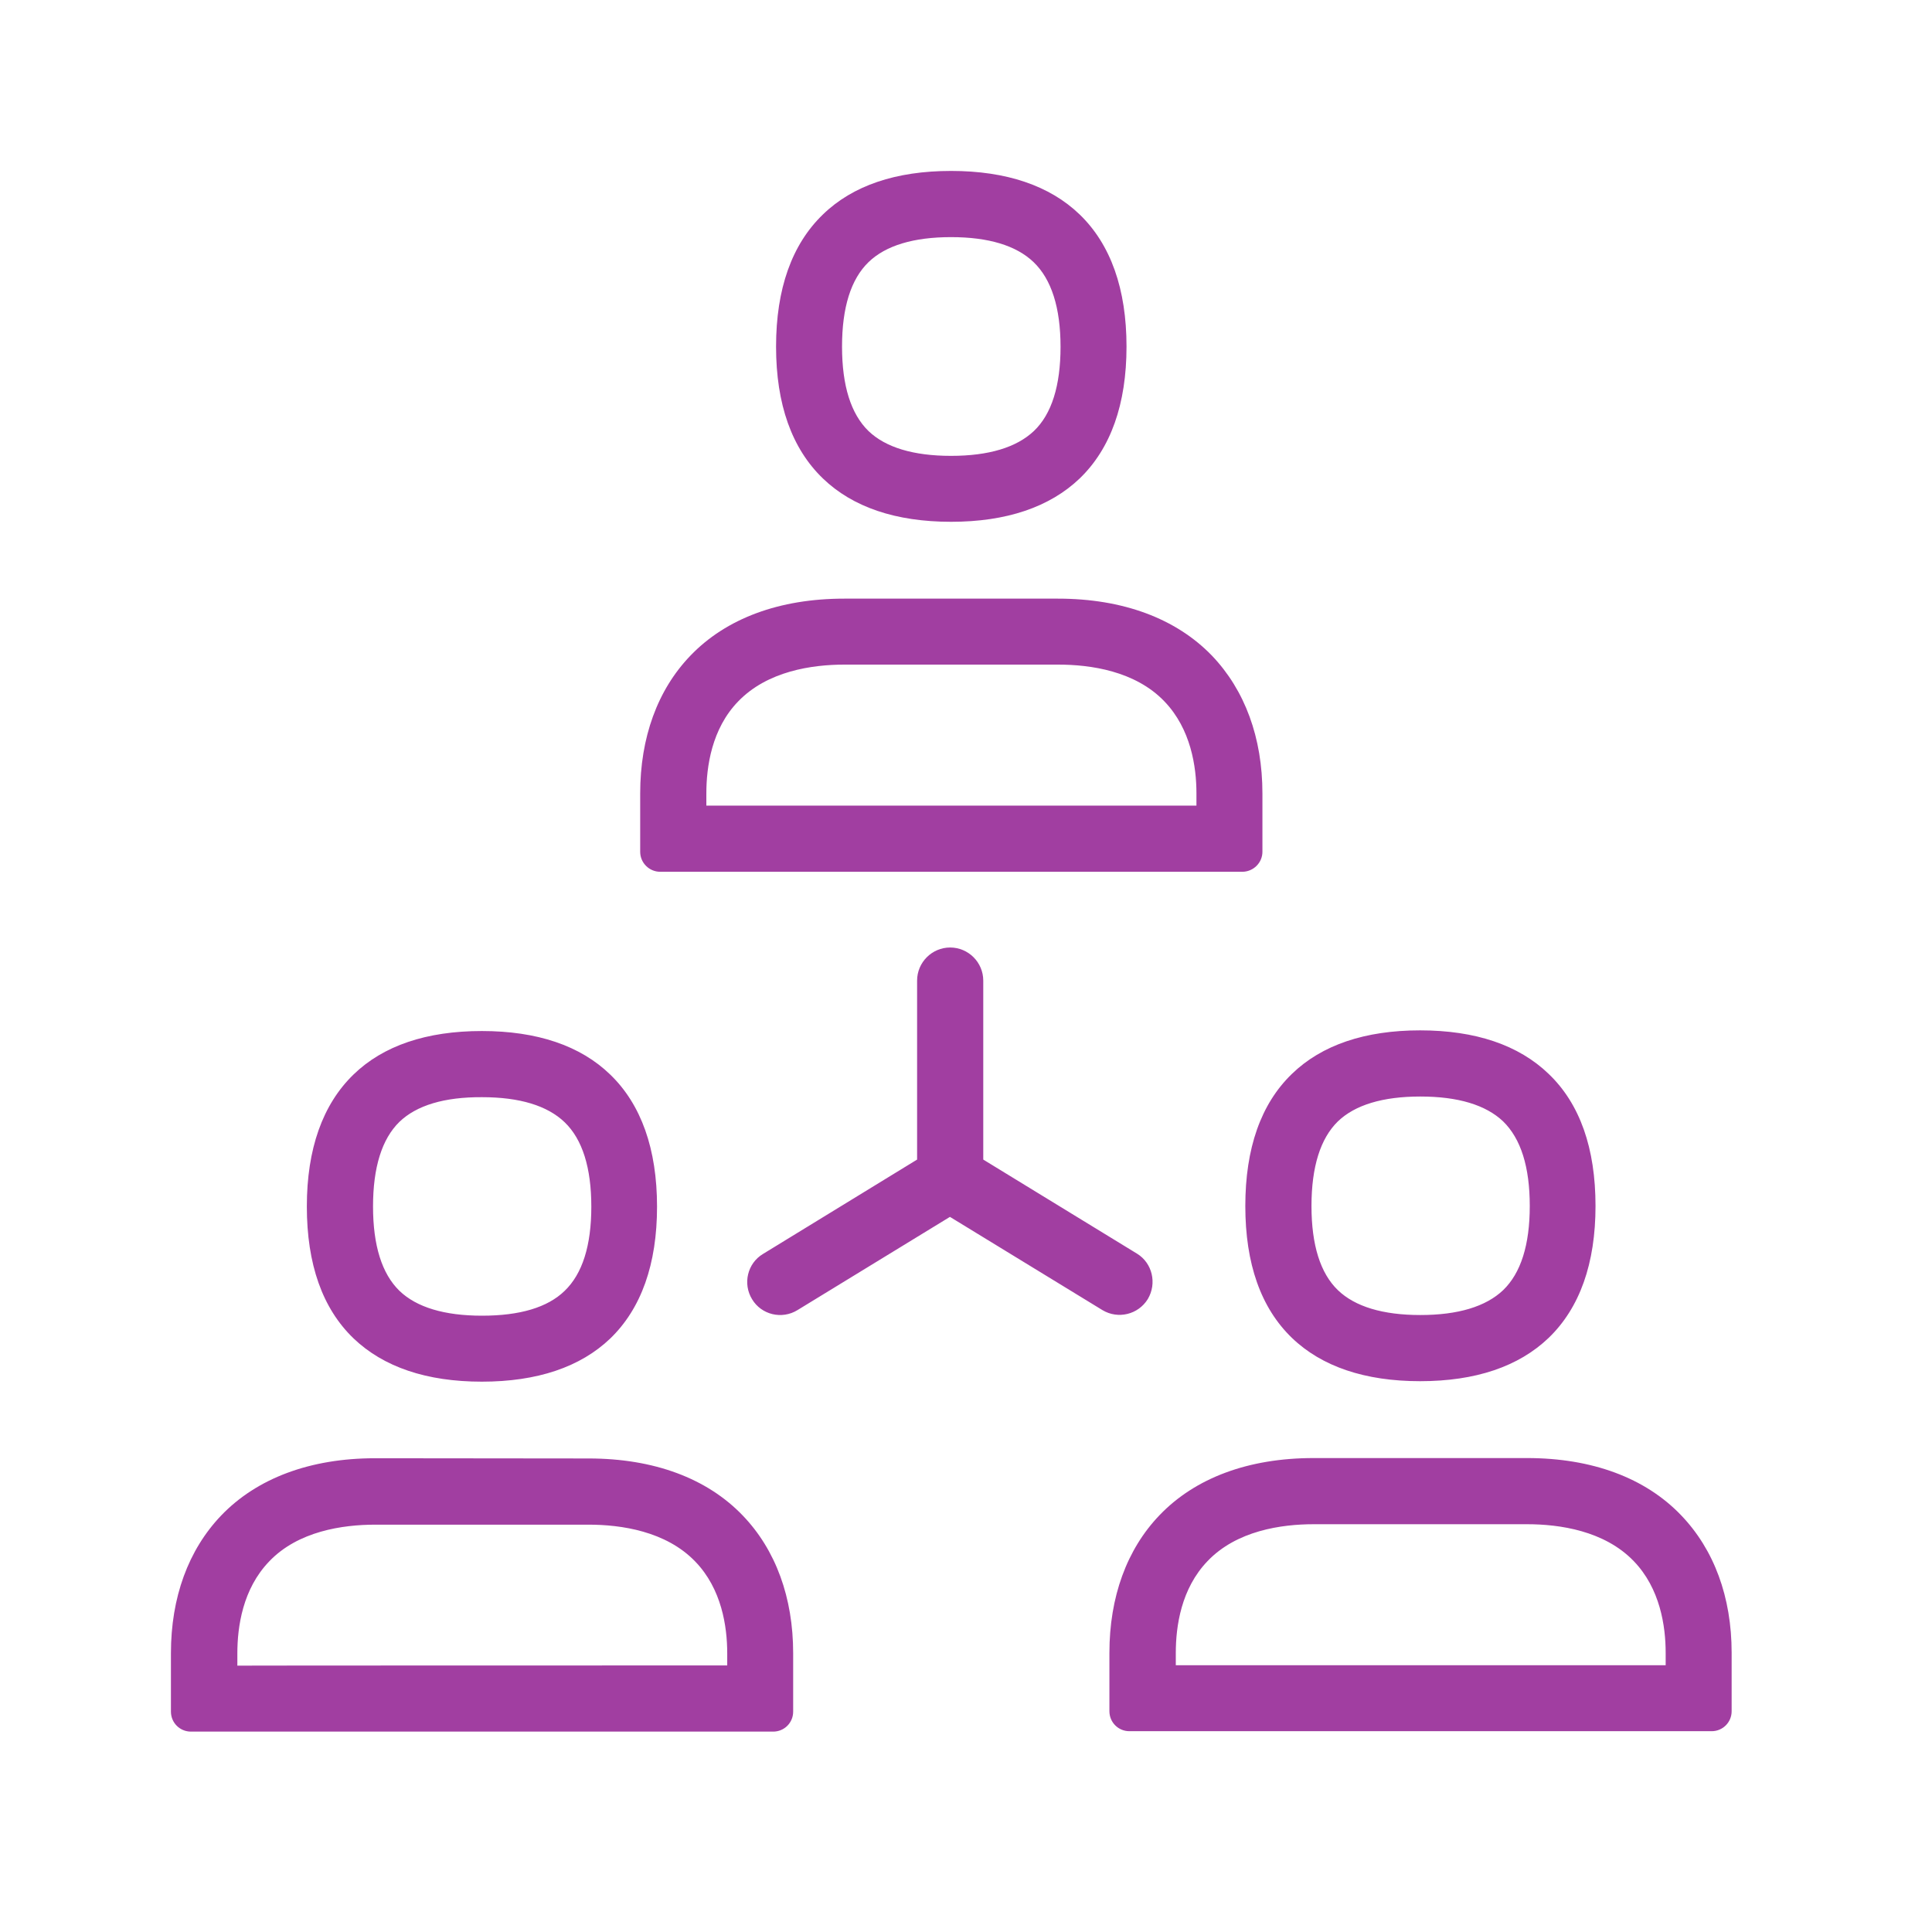 <svg width="61" height="61" viewBox="0 0 61 61" fill="none" xmlns="http://www.w3.org/2000/svg">
<path fill-rule="evenodd" clip-rule="evenodd" d="M30.029 16.475C28.283 16.475 26.922 16.012 25.983 15.108C25.001 14.162 24.503 12.766 24.503 10.943C24.503 9.12 25.001 7.718 25.983 6.771C26.922 5.86 28.283 5.397 30.029 5.397C31.774 5.397 33.142 5.86 34.088 6.771C35.07 7.718 35.568 9.127 35.568 10.943C35.568 12.759 35.07 14.162 34.088 15.108C33.142 16.012 31.774 16.475 30.029 16.475ZM27.427 8.272C26.866 8.812 26.586 9.709 26.586 10.943C26.586 12.177 26.866 13.068 27.42 13.608C27.96 14.126 28.837 14.393 30.028 14.393C31.22 14.393 32.097 14.126 32.644 13.608C33.205 13.075 33.485 12.177 33.485 10.95C33.485 9.716 33.198 8.819 32.637 8.279C32.09 7.753 31.213 7.487 30.028 7.487C28.843 7.487 27.967 7.753 27.427 8.272ZM22.302 25.436V25.05C22.302 24.209 22.47 23.01 23.305 22.148C24.23 21.187 25.639 20.984 26.663 20.984H33.408C34.425 20.984 35.841 21.18 36.767 22.148C37.601 23.017 37.776 24.209 37.776 25.05V25.436H22.302ZM20.844 27.525C20.5 27.525 20.213 27.245 20.213 26.894V25.05C20.213 23.29 20.759 21.783 21.797 20.703C22.926 19.525 24.609 18.901 26.656 18.901H33.401C35.448 18.901 37.131 19.525 38.267 20.703C39.305 21.79 39.859 23.29 39.859 25.05V26.894C39.859 27.238 39.578 27.518 39.235 27.525H20.844ZM11.778 38.092C11.778 36.858 12.058 35.96 12.612 35.42C13.152 34.901 14.028 34.635 15.22 34.642C16.405 34.642 17.282 34.908 17.829 35.434C18.39 35.974 18.67 36.872 18.67 38.099C18.67 39.326 18.39 40.216 17.829 40.756C17.289 41.282 16.412 41.541 15.22 41.541C14.028 41.541 13.152 41.275 12.612 40.756C12.058 40.216 11.778 39.326 11.778 38.092ZM15.213 43.624C13.467 43.624 12.107 43.161 11.161 42.256C10.179 41.31 9.688 39.915 9.688 38.092C9.688 36.276 10.186 34.873 11.161 33.927C12.1 33.015 13.467 32.553 15.213 32.553C16.959 32.553 18.326 33.015 19.266 33.927C20.247 34.873 20.745 36.283 20.745 38.099C20.745 39.915 20.247 41.317 19.266 42.263C18.326 43.161 16.966 43.624 15.213 43.624ZM22.961 52.199V52.584C22.961 52.584 7.487 52.584 7.494 52.591V52.206C7.494 51.357 7.662 50.172 8.496 49.303C9.408 48.342 10.824 48.139 11.848 48.139H18.586C19.609 48.139 21.026 48.342 21.951 49.303C22.786 50.165 22.961 51.357 22.961 52.199ZM18.586 46.049C20.64 46.049 22.323 46.673 23.452 47.851C24.496 48.938 25.043 50.446 25.043 52.198V54.042C25.043 54.393 24.763 54.673 24.412 54.673H6.028C5.678 54.673 5.397 54.393 5.397 54.042V52.198C5.397 50.438 5.944 48.938 6.982 47.851C8.111 46.673 9.793 46.042 11.841 46.042L18.586 46.049ZM41.408 38.078C41.408 36.843 41.689 35.946 42.242 35.406C42.782 34.887 43.659 34.621 44.844 34.621C46.036 34.621 46.912 34.887 47.459 35.406C48.02 35.953 48.3 36.843 48.3 38.078C48.3 39.304 48.02 40.195 47.459 40.735C46.912 41.254 46.036 41.52 44.844 41.52C43.659 41.52 42.782 41.254 42.242 40.735C41.689 40.202 41.408 39.312 41.408 38.078ZM40.791 42.242C39.81 41.296 39.319 39.901 39.319 38.078C39.319 36.255 39.81 34.852 40.791 33.906C41.731 32.994 43.098 32.532 44.837 32.532C46.583 32.532 47.95 32.994 48.896 33.906C49.885 34.852 50.376 36.255 50.376 38.078C50.376 39.894 49.878 41.296 48.896 42.242C47.95 43.147 46.59 43.609 44.837 43.609C43.098 43.609 41.731 43.147 40.791 42.242ZM52.591 52.185V52.57V52.577H37.124V52.192C37.124 51.343 37.292 50.158 38.127 49.289C39.045 48.328 40.454 48.125 41.478 48.125H48.216C49.24 48.125 50.656 48.328 51.582 49.289C52.416 50.151 52.591 51.343 52.591 52.185ZM53.075 47.838C54.12 48.924 54.674 50.425 54.674 52.185V54.029C54.674 54.379 54.393 54.66 54.043 54.66H35.659C35.308 54.66 35.028 54.379 35.028 54.029V52.185C35.028 50.425 35.575 48.917 36.612 47.838C37.741 46.66 39.424 46.036 41.471 46.036H48.216C50.263 46.036 51.946 46.66 53.075 47.838ZM34.81 41.366C35.301 41.66 35.939 41.506 36.241 41.015C36.535 40.517 36.381 39.88 35.904 39.585L31.045 36.612V30.961C31.045 30.386 30.575 29.916 30 29.916C29.425 29.916 28.956 30.386 28.956 30.961V36.612L24.09 39.592C23.599 39.886 23.445 40.532 23.746 41.022C24.041 41.513 24.686 41.667 25.177 41.366L29.993 38.421L34.81 41.366Z" fill="#A13EA1"/>
</svg>
